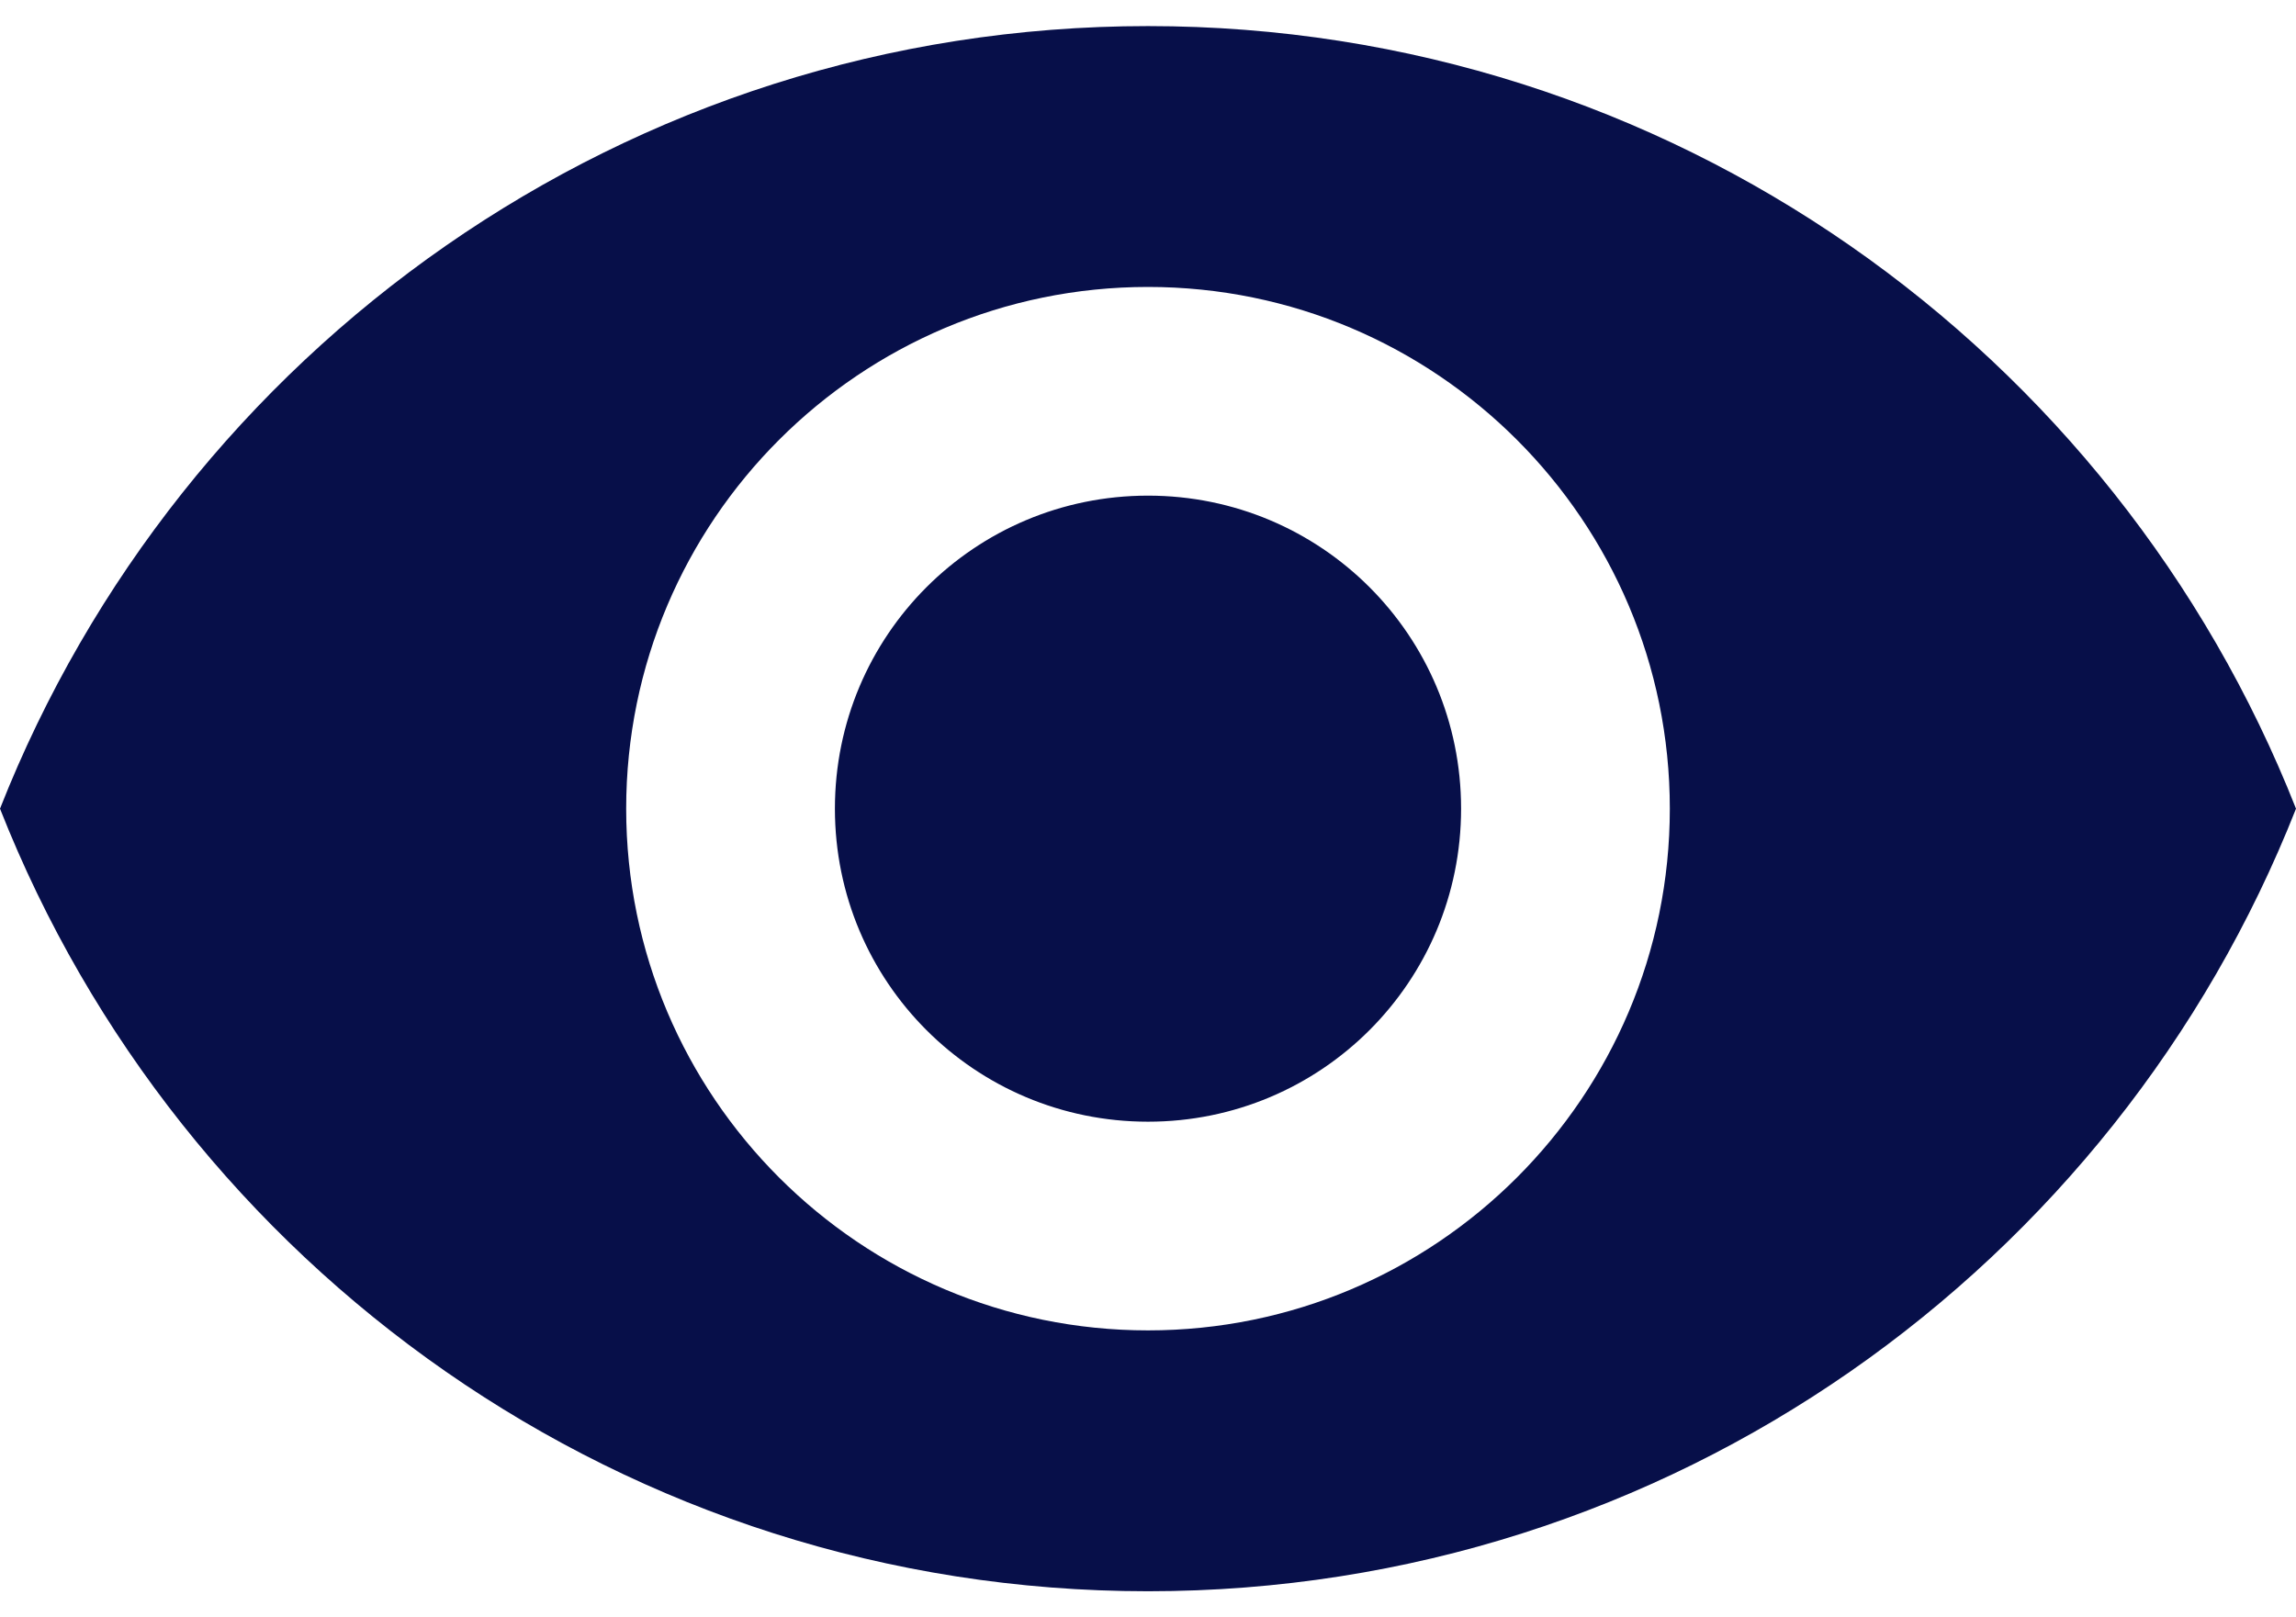 <?xml version="1.0" encoding="UTF-8"?> <svg xmlns="http://www.w3.org/2000/svg" width="44" height="31" viewBox="0 0 44 31" fill="none"><path d="M22 0.5C12 0.5 3.46 6.72 0 15.5C3.46 24.28 12 30.5 22 30.5C32 30.5 40.54 24.28 44 15.5C40.54 6.72 32 0.5 22 0.5ZM22 25.5C16.48 25.5 12 21.02 12 15.5C12 9.98 16.48 5.5 22 5.5C27.52 5.5 32 9.98 32 15.5C32 21.02 27.52 25.5 22 25.5ZM22 9.5C18.68 9.5 16 12.18 16 15.5C16 18.82 18.68 21.5 22 21.5C25.32 21.5 28 18.82 28 15.5C28 12.18 25.32 9.5 22 9.5Z" fill="#070F49"></path></svg> 